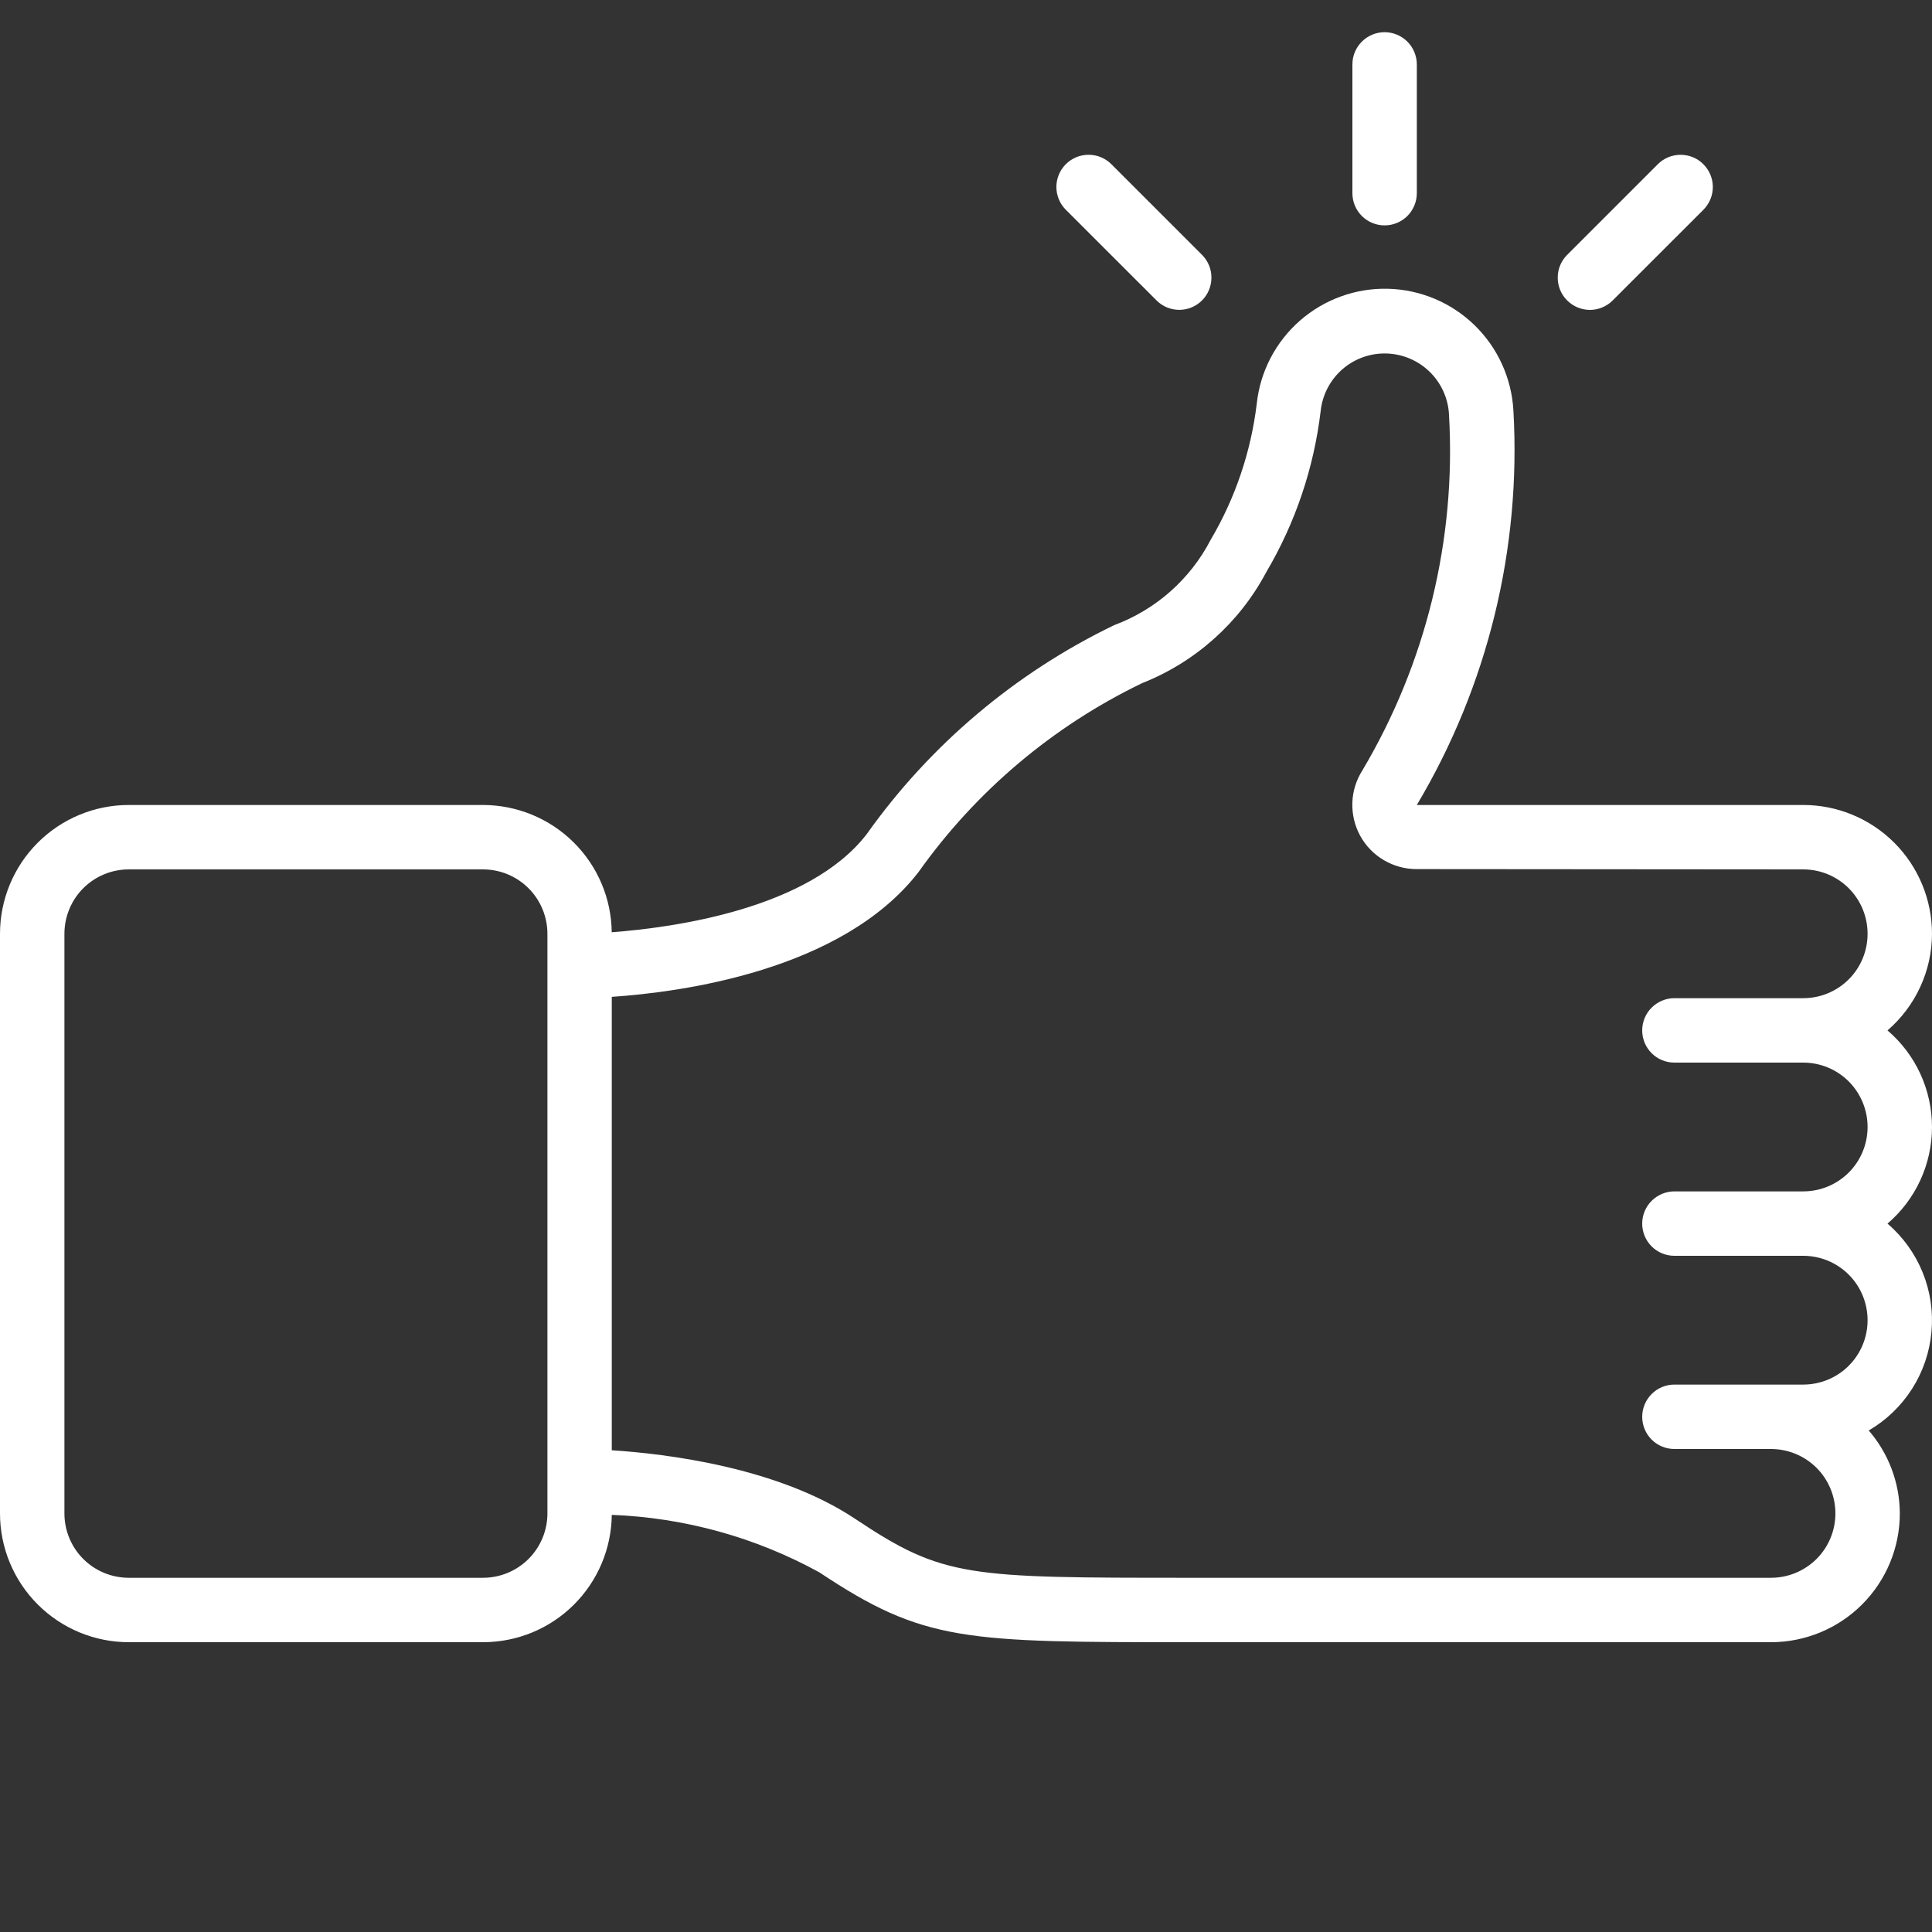 <?xml version="1.0" encoding="UTF-8"?>
<svg xmlns="http://www.w3.org/2000/svg" width="32" height="32" viewBox="0 0 32 32" fill="none">
  <rect x="0" y="0" width="32" height="32" fill="#333333" stroke="none"/>
  <g clip-path="url(#clip0_76_1153)">
    <path d="M32 15.467C32 14.901 31.775 14.358 31.375 13.958C30.975 13.558 30.433 13.333 29.867 13.333H23.467C24.64 11.365 25.197 9.09 25.067 6.803C25.038 6.267 24.809 5.762 24.425 5.388C24.042 5.014 23.531 4.798 22.995 4.783C22.459 4.768 21.938 4.956 21.534 5.308C21.13 5.661 20.873 6.152 20.816 6.685C20.72 7.481 20.461 8.249 20.053 8.94C19.714 9.594 19.144 10.098 18.453 10.355C16.817 11.145 15.406 12.336 14.354 13.818C13.394 15.058 11.154 15.364 10.132 15.441C10.126 14.88 9.898 14.344 9.499 13.95C9.1 13.555 8.561 13.334 8 13.333H2.133C1.568 13.333 1.025 13.558 0.625 13.958C0.225 14.358 0 14.901 0 15.467L0 25.067C0 25.633 0.225 26.175 0.625 26.575C1.025 26.975 1.568 27.2 2.133 27.2H8C8.562 27.2 9.101 26.979 9.5 26.584C9.899 26.189 10.127 25.653 10.133 25.091C11.338 25.137 12.516 25.463 13.573 26.044C15.307 27.2 15.981 27.2 19.733 27.2H29.333C29.899 27.2 30.442 26.975 30.842 26.575C31.242 26.175 31.467 25.633 31.467 25.067C31.465 24.562 31.282 24.075 30.952 23.693C31.243 23.524 31.489 23.287 31.67 23.003C31.851 22.719 31.961 22.396 31.991 22.06C32.022 21.725 31.972 21.387 31.845 21.075C31.718 20.763 31.519 20.486 31.263 20.267C31.494 20.069 31.68 19.824 31.807 19.547C31.934 19.271 32 18.971 32 18.667C32 18.363 31.934 18.062 31.807 17.786C31.68 17.51 31.494 17.264 31.263 17.067C31.493 16.868 31.678 16.623 31.805 16.347C31.933 16.071 31.999 15.771 32 15.467ZM9.067 25.067C9.067 25.35 8.954 25.621 8.754 25.821C8.554 26.021 8.283 26.133 8 26.133H2.133C1.85 26.133 1.579 26.021 1.379 25.821C1.179 25.621 1.067 25.35 1.067 25.067V15.467C1.067 15.184 1.179 14.912 1.379 14.712C1.579 14.512 1.85 14.4 2.133 14.4H8C8.283 14.4 8.554 14.512 8.754 14.712C8.954 14.912 9.067 15.184 9.067 15.467V25.067ZM27.733 16.533C27.592 16.533 27.456 16.59 27.356 16.69C27.256 16.79 27.2 16.925 27.2 17.067C27.2 17.208 27.256 17.344 27.356 17.444C27.456 17.544 27.592 17.6 27.733 17.6H29.867C30.15 17.6 30.421 17.712 30.621 17.912C30.821 18.113 30.933 18.384 30.933 18.667C30.933 18.95 30.821 19.221 30.621 19.421C30.421 19.621 30.15 19.733 29.867 19.733H27.733C27.592 19.733 27.456 19.79 27.356 19.89C27.256 19.99 27.2 20.125 27.2 20.267C27.2 20.408 27.256 20.544 27.356 20.644C27.456 20.744 27.592 20.8 27.733 20.8H29.867C30.15 20.8 30.421 20.912 30.621 21.112C30.821 21.312 30.933 21.584 30.933 21.867C30.933 22.15 30.821 22.421 30.621 22.621C30.421 22.821 30.15 22.933 29.867 22.933H27.733C27.592 22.933 27.456 22.989 27.356 23.09C27.256 23.19 27.2 23.325 27.2 23.467C27.2 23.608 27.256 23.744 27.356 23.844C27.456 23.944 27.592 24 27.733 24H29.333C29.616 24 29.887 24.112 30.088 24.312C30.288 24.512 30.4 24.784 30.4 25.067C30.4 25.35 30.288 25.621 30.088 25.821C29.887 26.021 29.616 26.133 29.333 26.133H19.733C16.017 26.133 15.627 26.133 14.163 25.156C12.883 24.303 11.035 24.079 10.133 24.021V16.511C11.274 16.434 13.946 16.081 15.213 14.445C16.163 13.106 17.436 12.03 18.915 11.316C19.798 10.967 20.528 10.315 20.973 9.477C21.455 8.66 21.762 7.752 21.874 6.81C21.902 6.543 22.03 6.295 22.232 6.118C22.434 5.941 22.696 5.847 22.965 5.855C23.234 5.863 23.49 5.972 23.682 6.16C23.874 6.349 23.988 6.603 24 6.871C24.12 8.933 23.62 10.983 22.566 12.759C22.463 12.92 22.405 13.106 22.399 13.297C22.393 13.488 22.438 13.677 22.53 13.845C22.622 14.012 22.758 14.152 22.923 14.248C23.088 14.345 23.276 14.396 23.467 14.395L29.867 14.4C30.15 14.4 30.421 14.512 30.621 14.712C30.821 14.912 30.933 15.184 30.933 15.467C30.933 15.75 30.821 16.021 30.621 16.221C30.421 16.421 30.15 16.533 29.867 16.533H27.733Z" fill="white"></path>
    <path d="M22.933 0.533C22.792 0.533 22.656 0.59 22.556 0.69C22.456 0.79 22.4 0.925 22.4 1.067V3.2C22.4 3.341 22.456 3.477 22.556 3.577C22.656 3.677 22.792 3.733 22.933 3.733C23.075 3.733 23.21 3.677 23.311 3.577C23.41 3.477 23.467 3.341 23.467 3.2V1.067C23.467 0.925 23.41 0.79 23.311 0.69C23.21 0.59 23.075 0.533 22.933 0.533Z" fill="white"></path>
    <path d="M17.653 2.72C17.553 2.82 17.497 2.956 17.497 3.097C17.497 3.238 17.553 3.374 17.653 3.474L19.162 4.982C19.262 5.08 19.397 5.133 19.537 5.132C19.677 5.131 19.81 5.075 19.909 4.976C20.008 4.877 20.064 4.743 20.065 4.603C20.067 4.464 20.013 4.329 19.916 4.228L18.408 2.72C18.358 2.67 18.3 2.631 18.235 2.604C18.17 2.577 18.101 2.564 18.031 2.564C17.961 2.564 17.891 2.577 17.826 2.604C17.762 2.631 17.703 2.67 17.653 2.72Z" fill="white"></path>
    <path d="M27.459 2.72L25.95 4.229C25.853 4.329 25.799 4.464 25.801 4.604C25.802 4.744 25.858 4.878 25.957 4.976C26.056 5.075 26.189 5.131 26.329 5.133C26.469 5.134 26.604 5.08 26.704 4.983L28.213 3.475C28.263 3.425 28.302 3.366 28.329 3.302C28.356 3.237 28.37 3.167 28.37 3.097C28.37 3.027 28.356 2.958 28.329 2.893C28.302 2.828 28.263 2.77 28.213 2.72C28.164 2.67 28.105 2.631 28.04 2.604C27.976 2.578 27.906 2.564 27.836 2.564C27.766 2.564 27.697 2.578 27.632 2.604C27.567 2.631 27.508 2.67 27.459 2.72Z" fill="white"></path>
  </g>
  <defs>
    <clipPath id="clip0_76_1153">
      <rect width="32" height="32" fill="white"></rect>
    </clipPath>
  </defs>
</svg>
